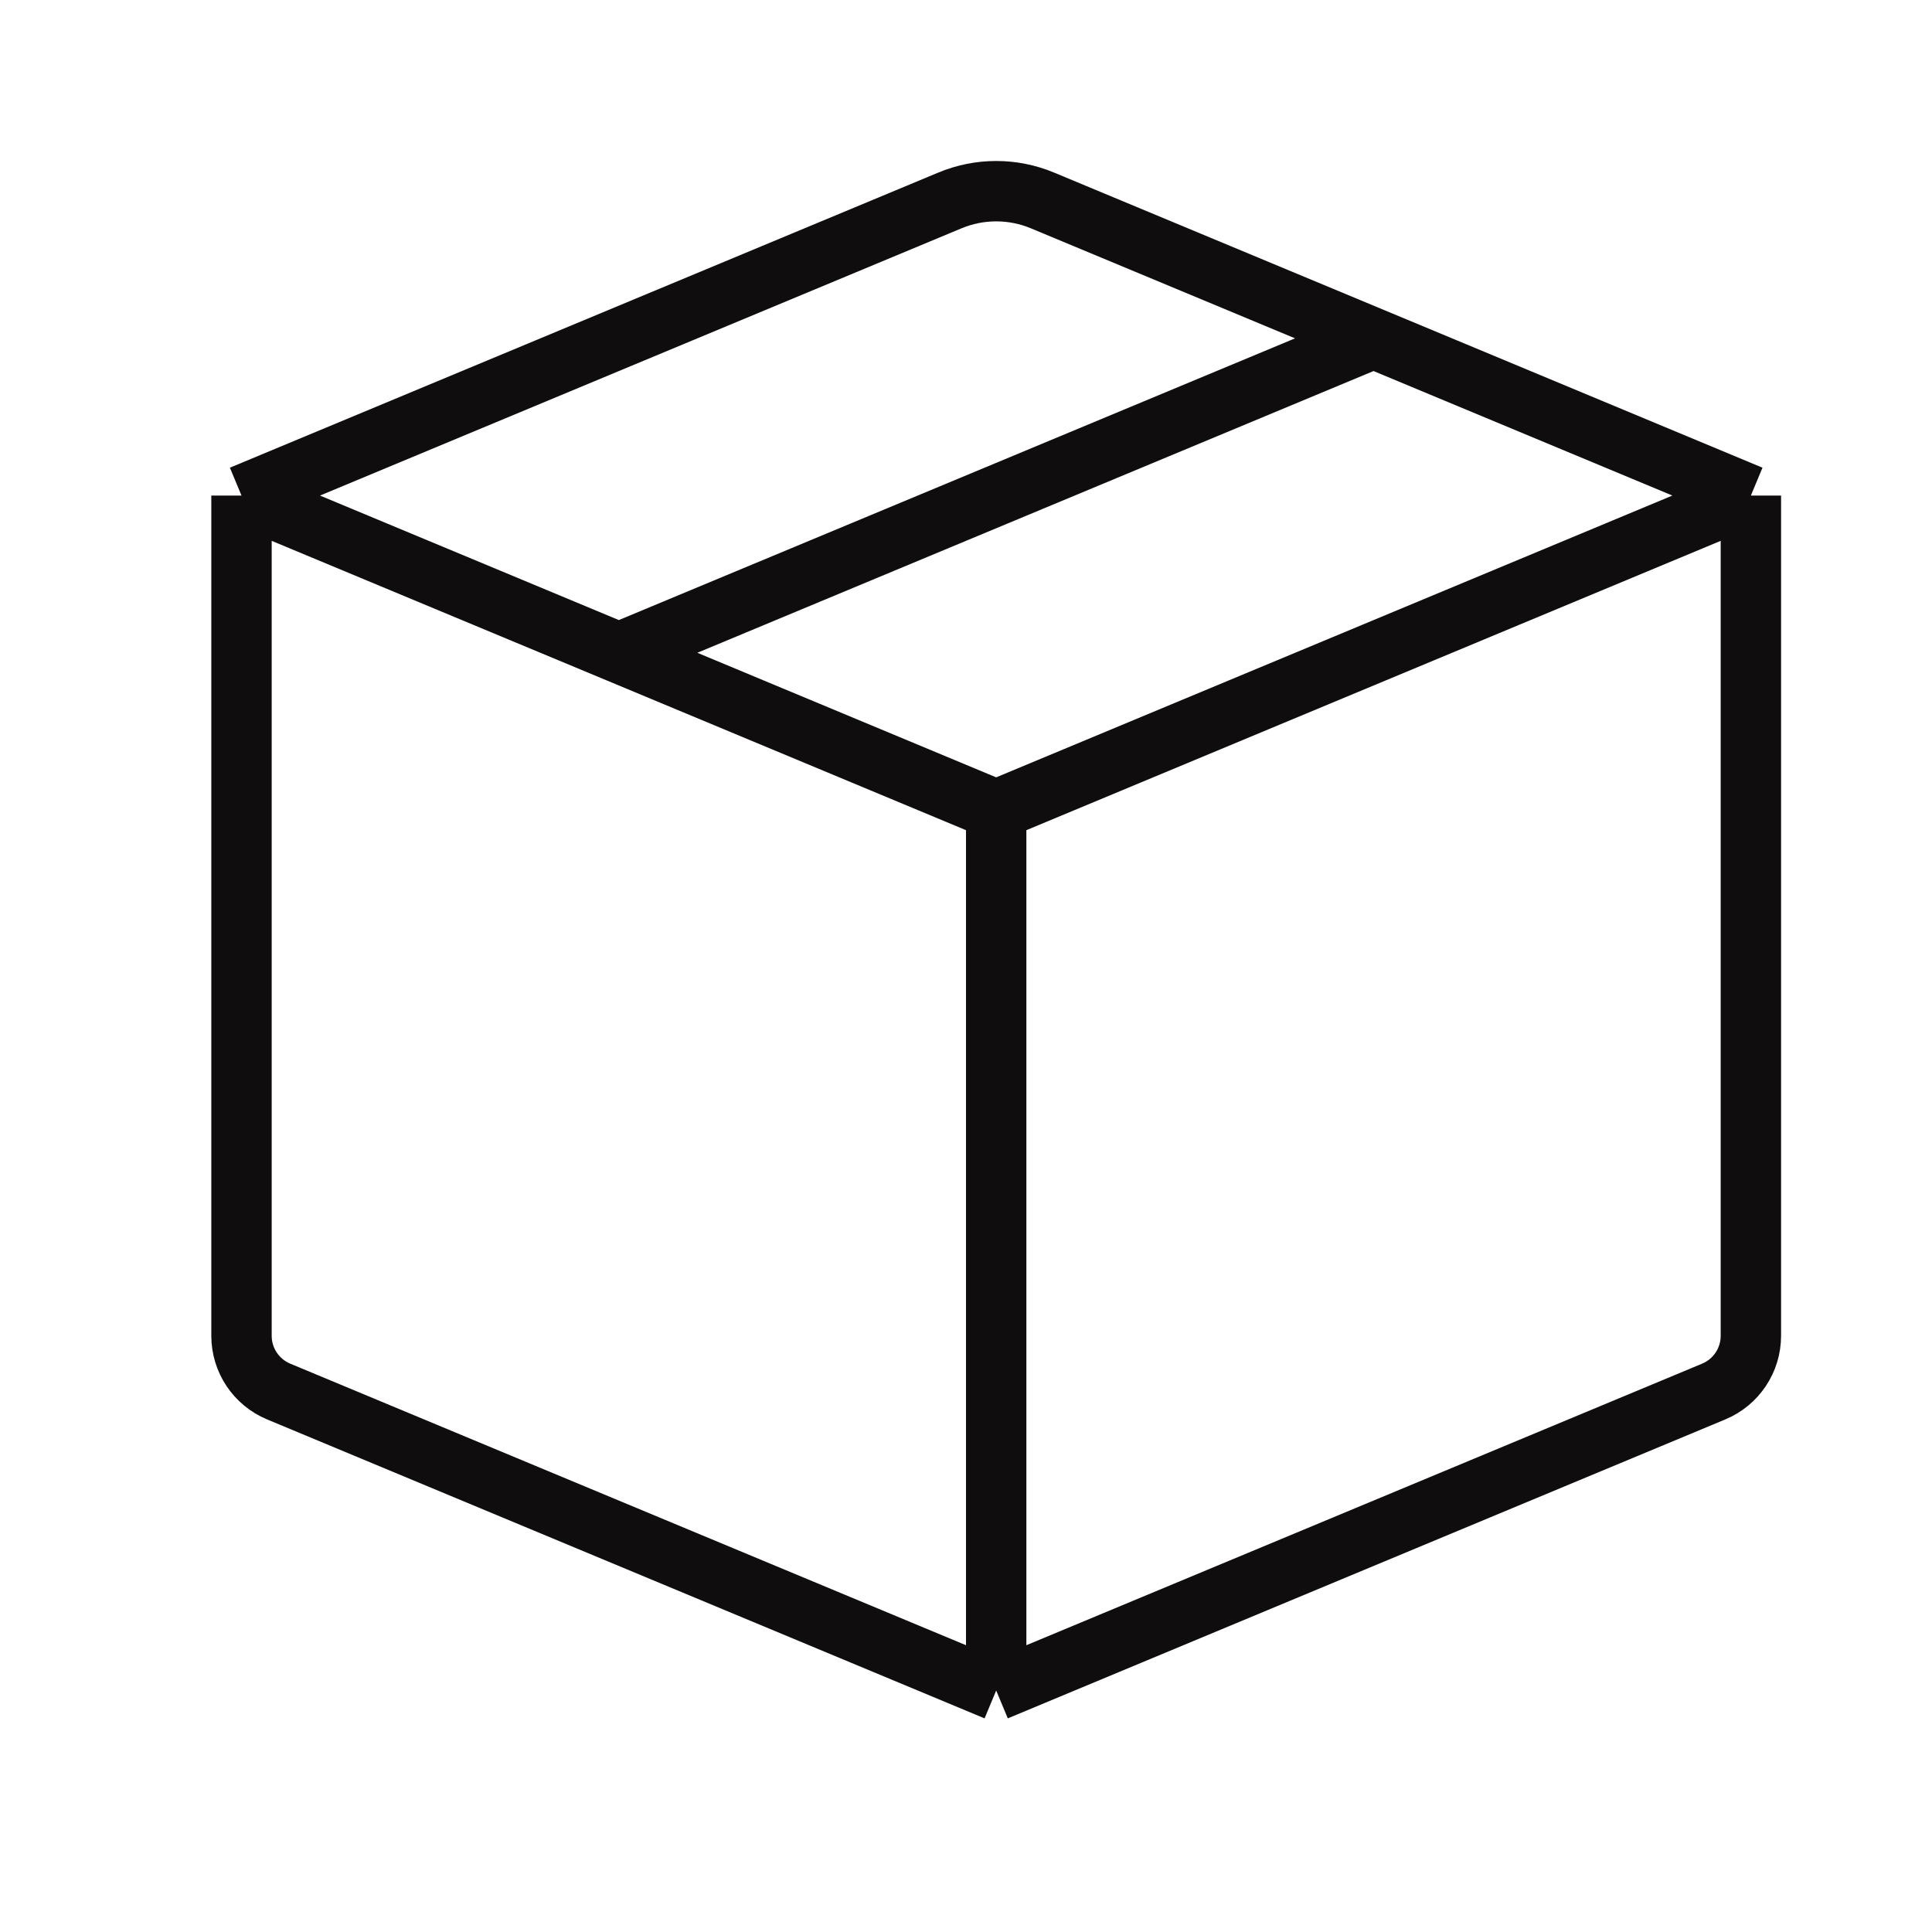 <svg width="32" height="32" viewBox="0 0 32 32" fill="none" xmlns="http://www.w3.org/2000/svg">
<g id="box">
<path id="Vector 156" d="M4 8.208V22.125C4 22.529 4.243 22.893 4.615 23.048L16.5 28M4 8.208L15.731 3.321C16.223 3.115 16.777 3.115 17.269 3.321L22.75 5.604M4 8.208L10.25 10.812M16.5 13.417V28M16.5 13.417L29 8.208M16.5 13.417L10.25 10.812M16.5 28L28.385 23.048C28.757 22.893 29 22.529 29 22.125V8.208M29 8.208L22.75 5.604M10.25 10.812L22.75 5.604" stroke="#0F0D0D" stroke-linejoin="round"/>
</g>
</svg>
